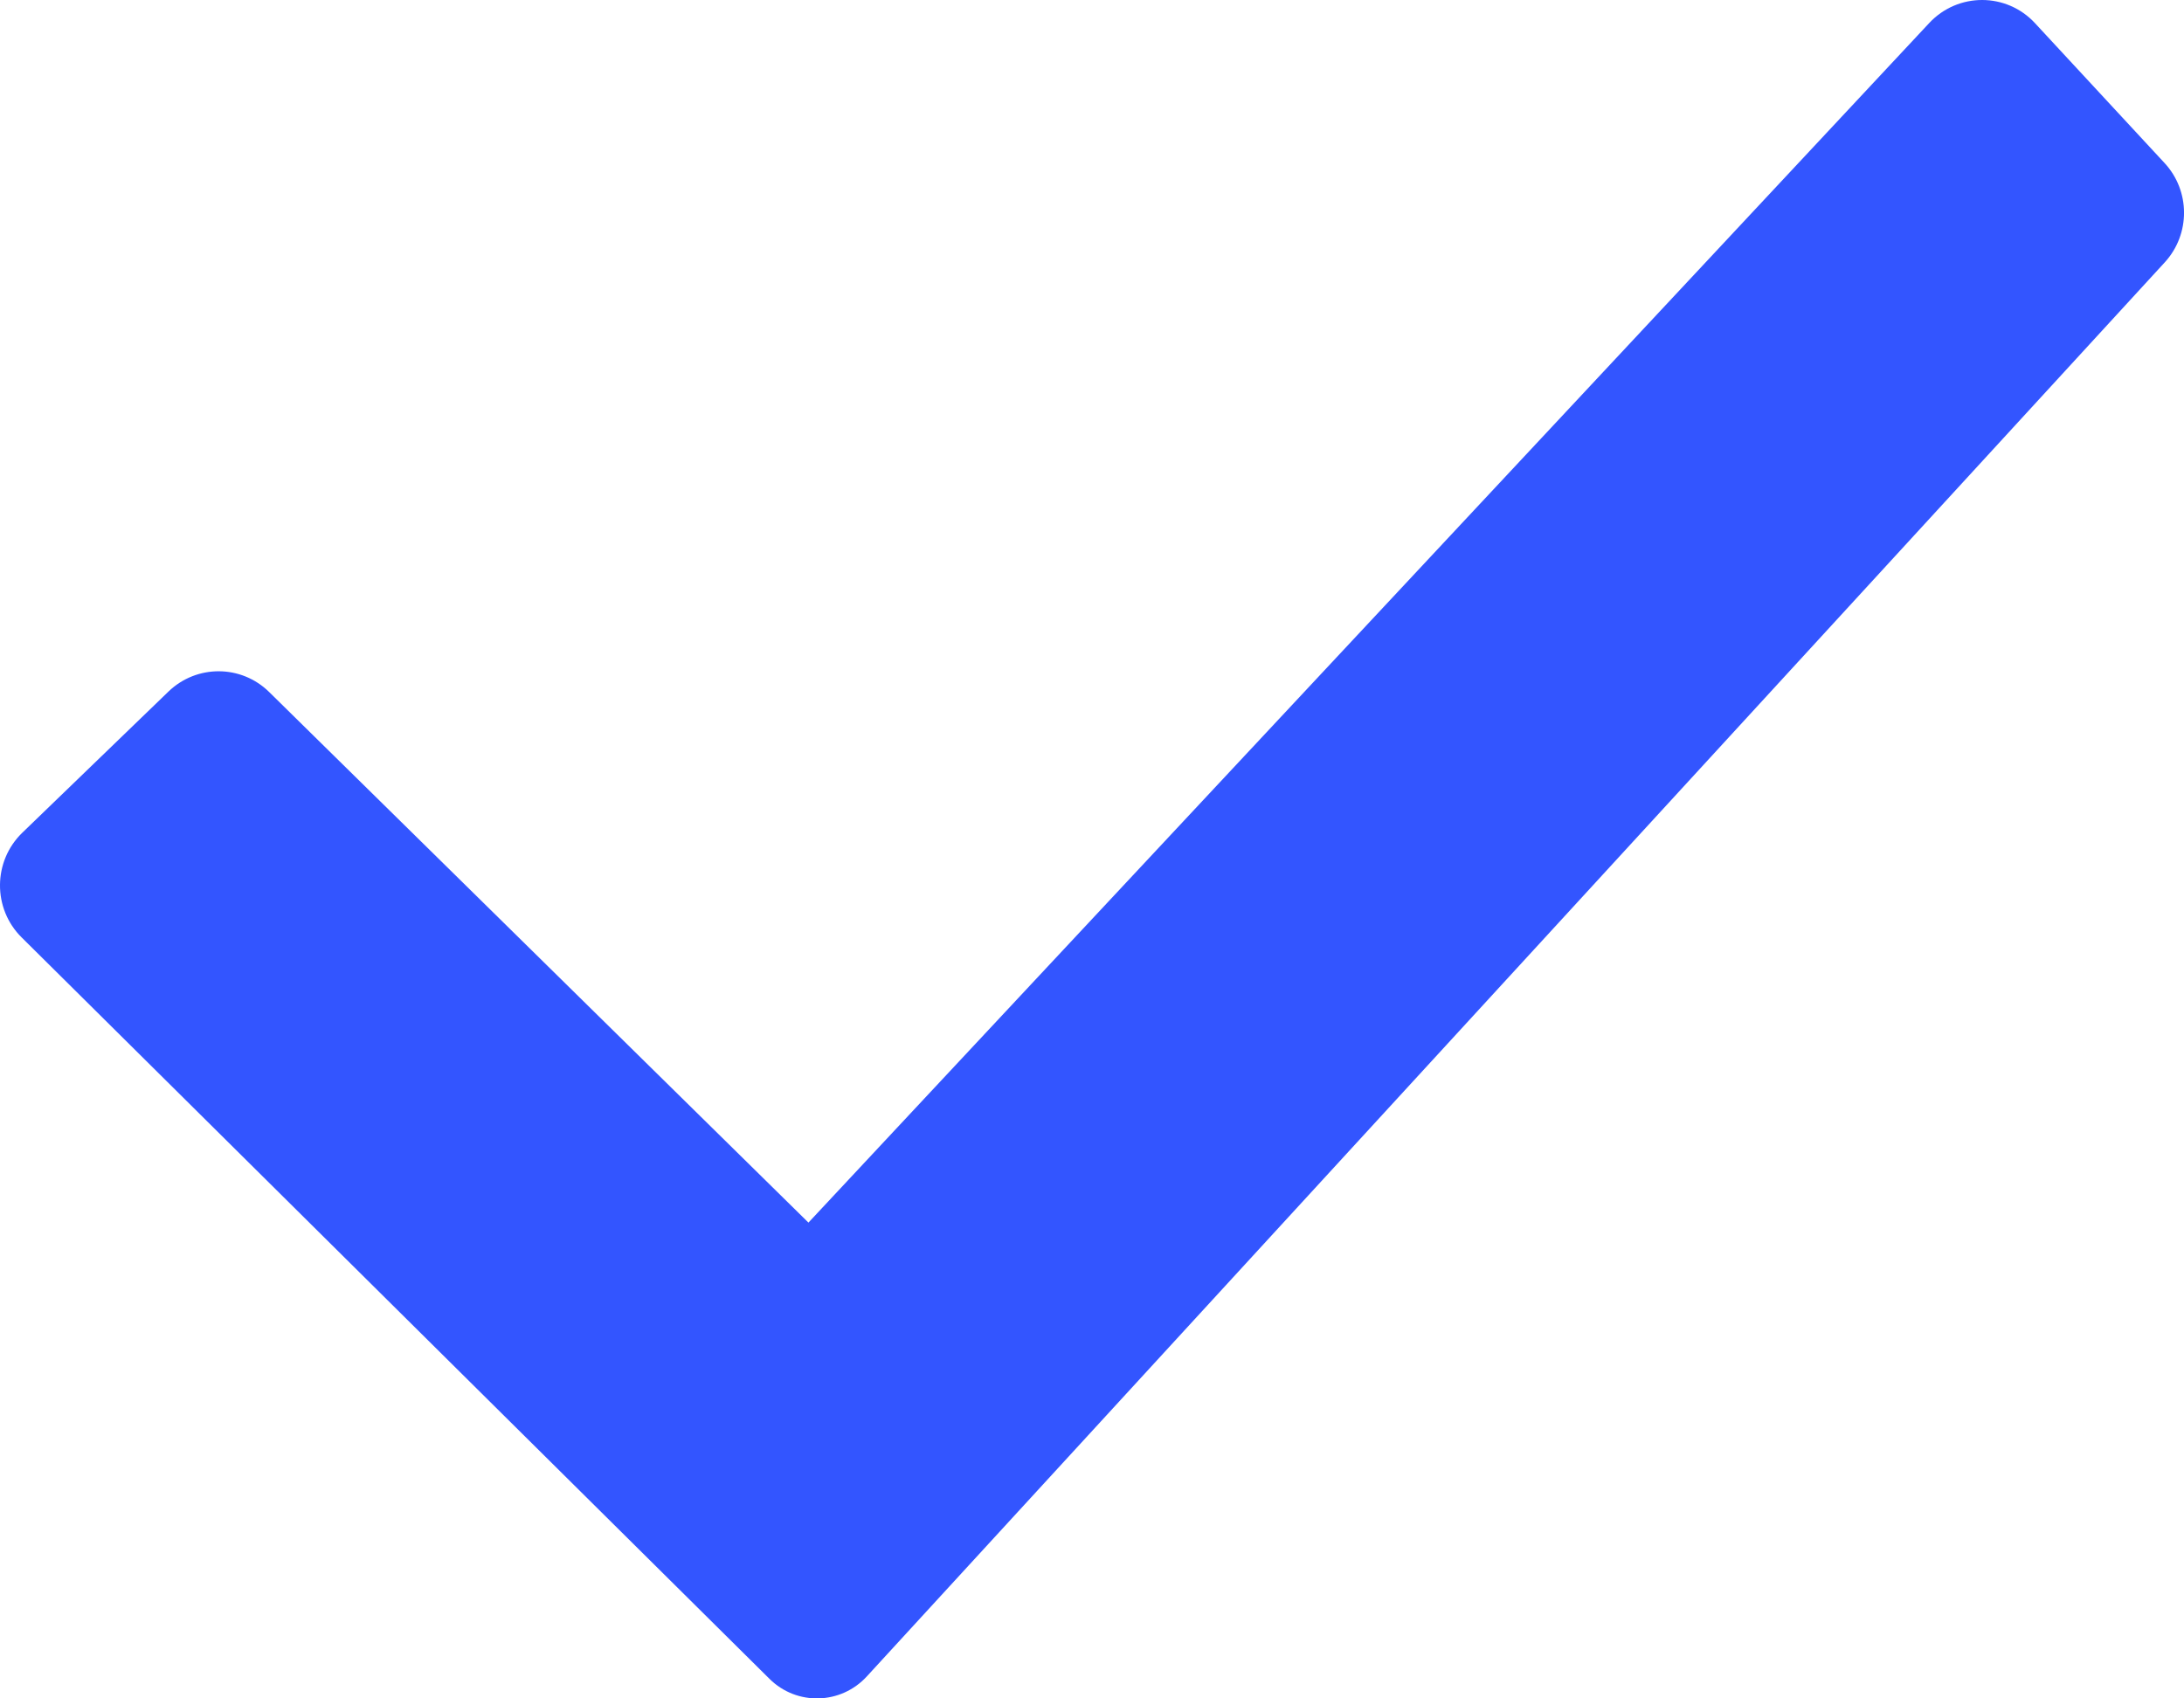 <svg width="18" height="14" viewBox="0 0 18 14" fill="none" xmlns="http://www.w3.org/2000/svg">
<path fill-rule="evenodd" clip-rule="evenodd" d="M17.839 1.343C18.053 1.573 18.054 1.93 17.842 2.162L7.144 13.819C6.93 14.052 6.567 14.062 6.342 13.839L0.179 7.728C-0.062 7.49 -0.059 7.099 0.184 6.864L1.388 5.701C1.621 5.476 1.988 5.478 2.218 5.704L6.663 10.078L15.9 0.19C16.137 -0.064 16.537 -0.063 16.772 0.191L17.839 1.343Z" fill="#3355FF"/>
</svg>
